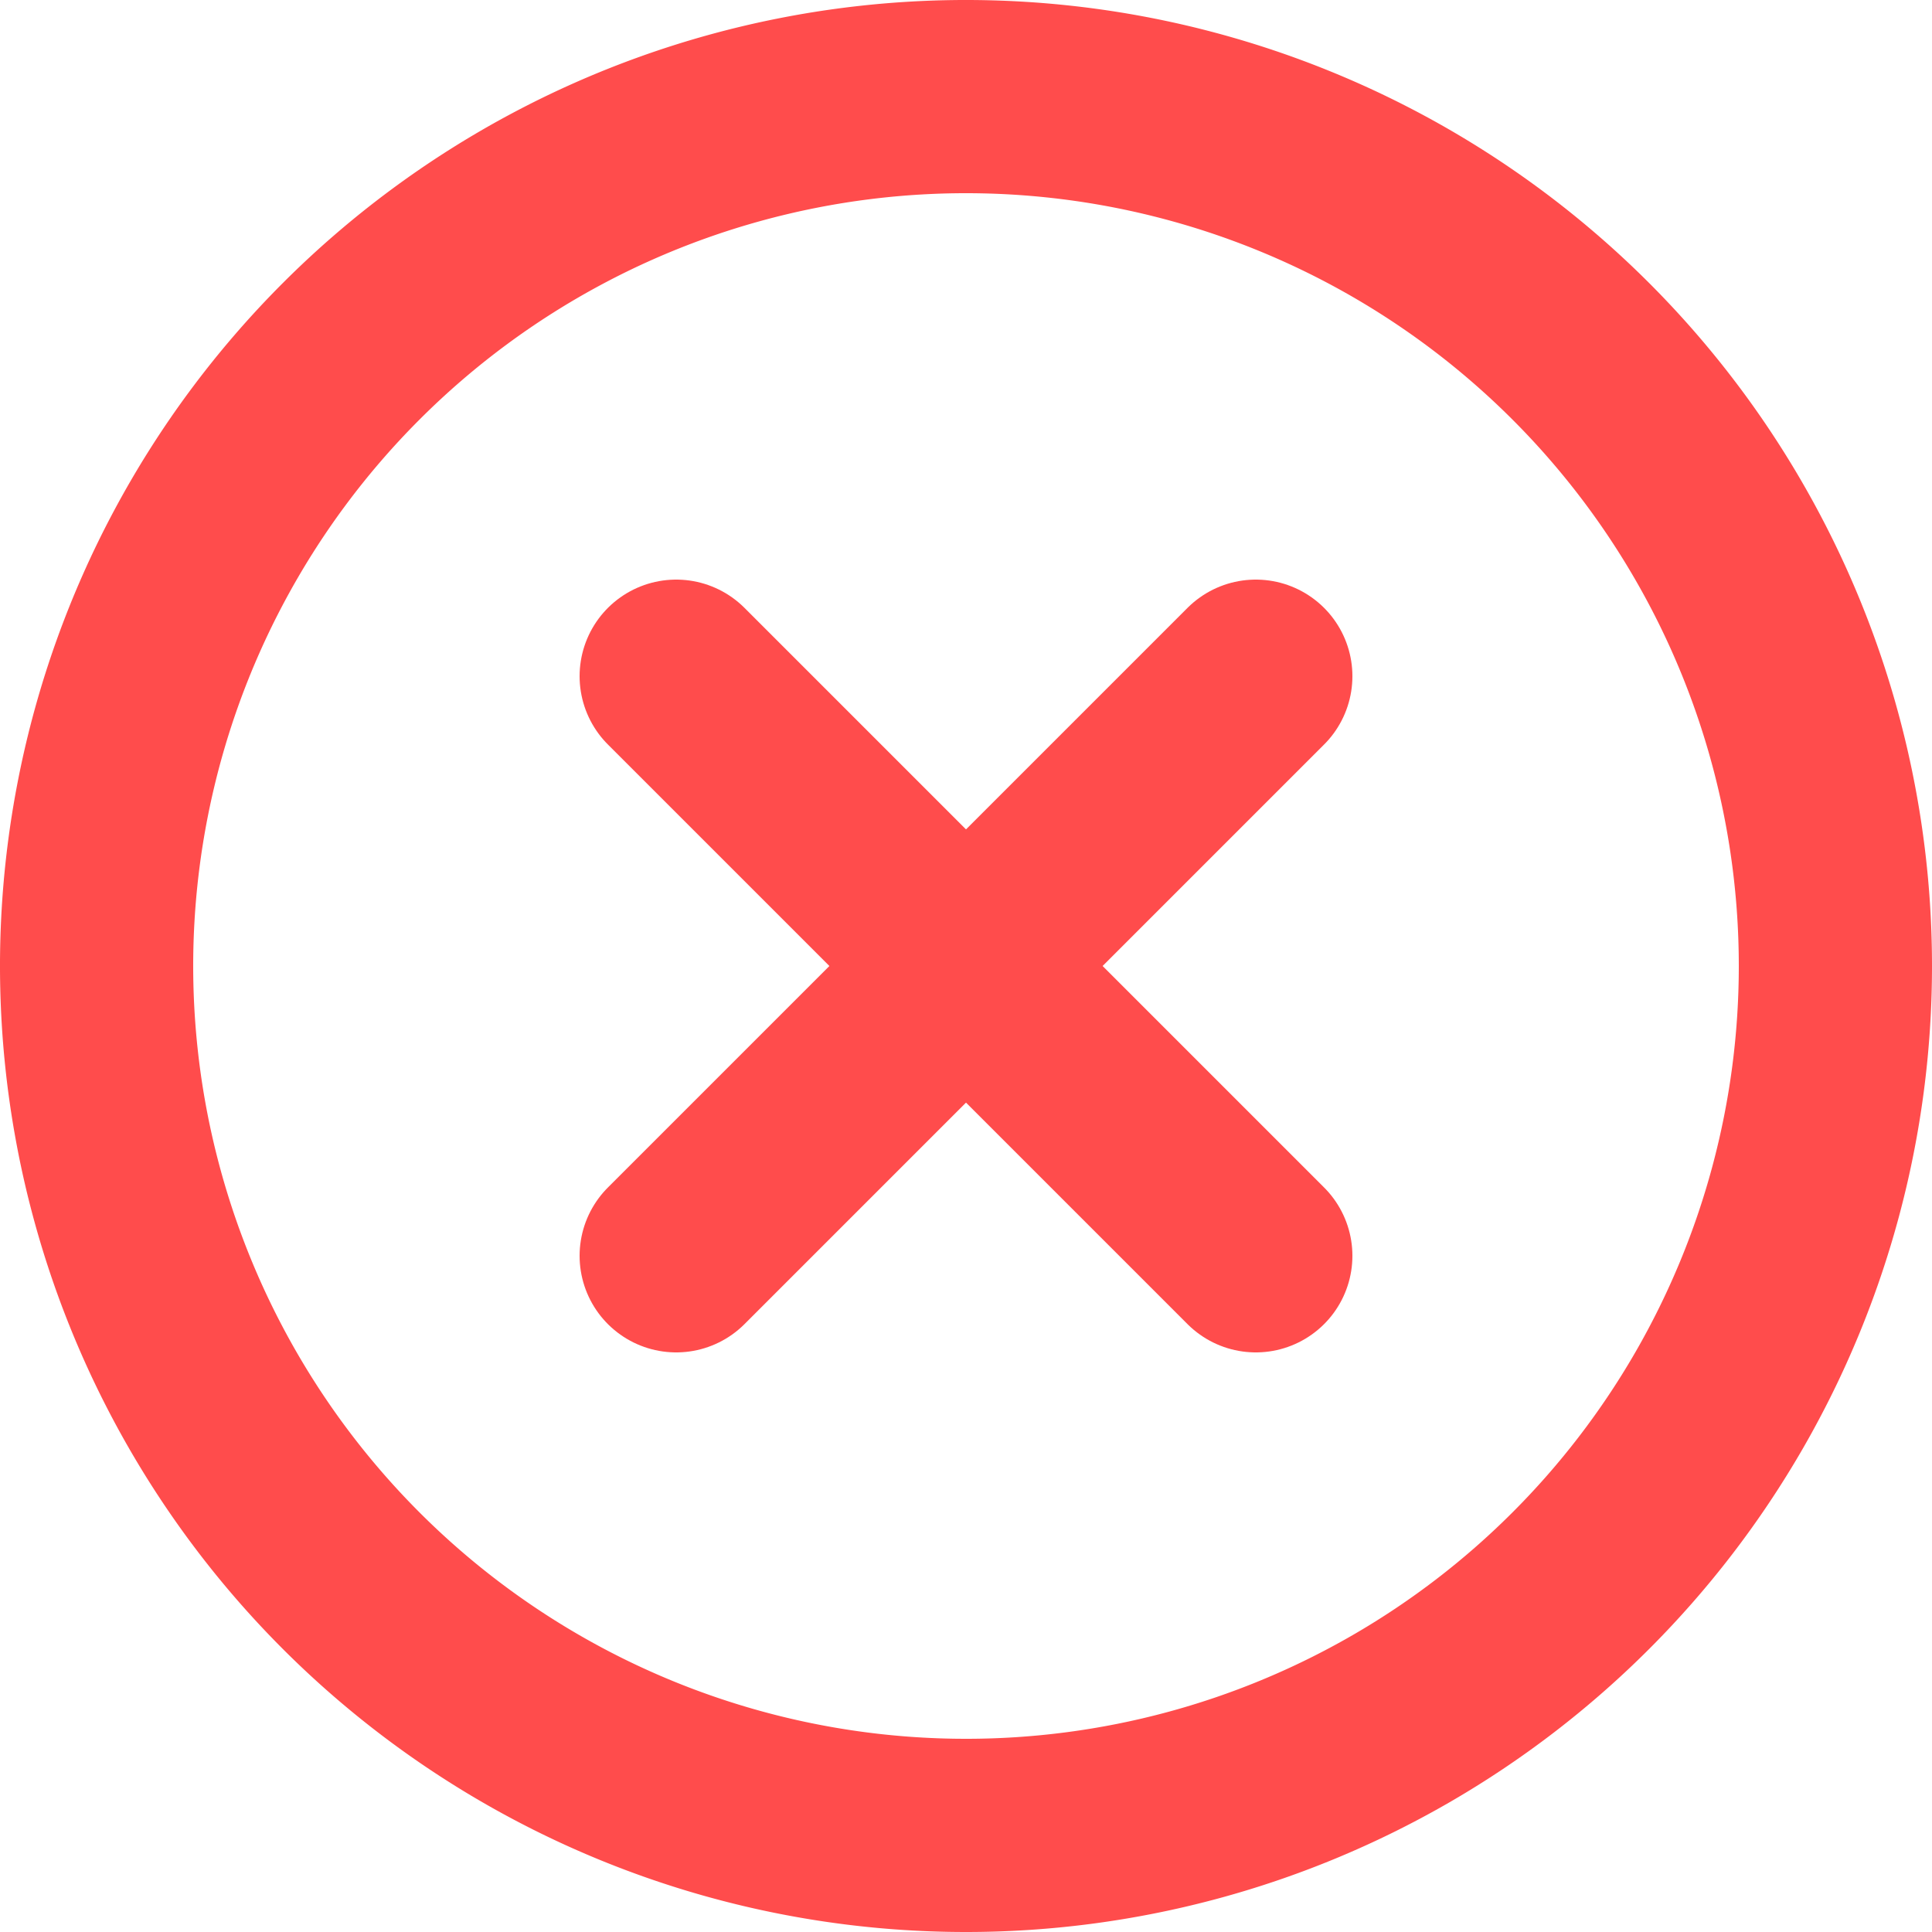 <svg xmlns="http://www.w3.org/2000/svg" width="20" height="20" viewBox="0 0 20 20">
  <g id="Icon_ion-close-circle-outline" data-name="Icon ion-close-circle-outline" transform="translate(1 1)">
    <path id="Trazado_3220" data-name="Trazado 3220" d="M22.5,13.5a9,9,0,1,0-9,9A9,9,0,0,0,22.5,13.5Z" transform="translate(-4.5 -4.5)" fill="none" stroke="#ff4c4c" stroke-width="2"/>
    <path id="Trazado_3221" data-name="Trazado 3221" d="M19.5,19.5l-6-6m0,6,6-6" transform="translate(-7.5 -7.5)" fill="none" stroke="#ff4c4c" stroke-linecap="round" stroke-linejoin="round" stroke-width="2"/>
  </g>
</svg>
